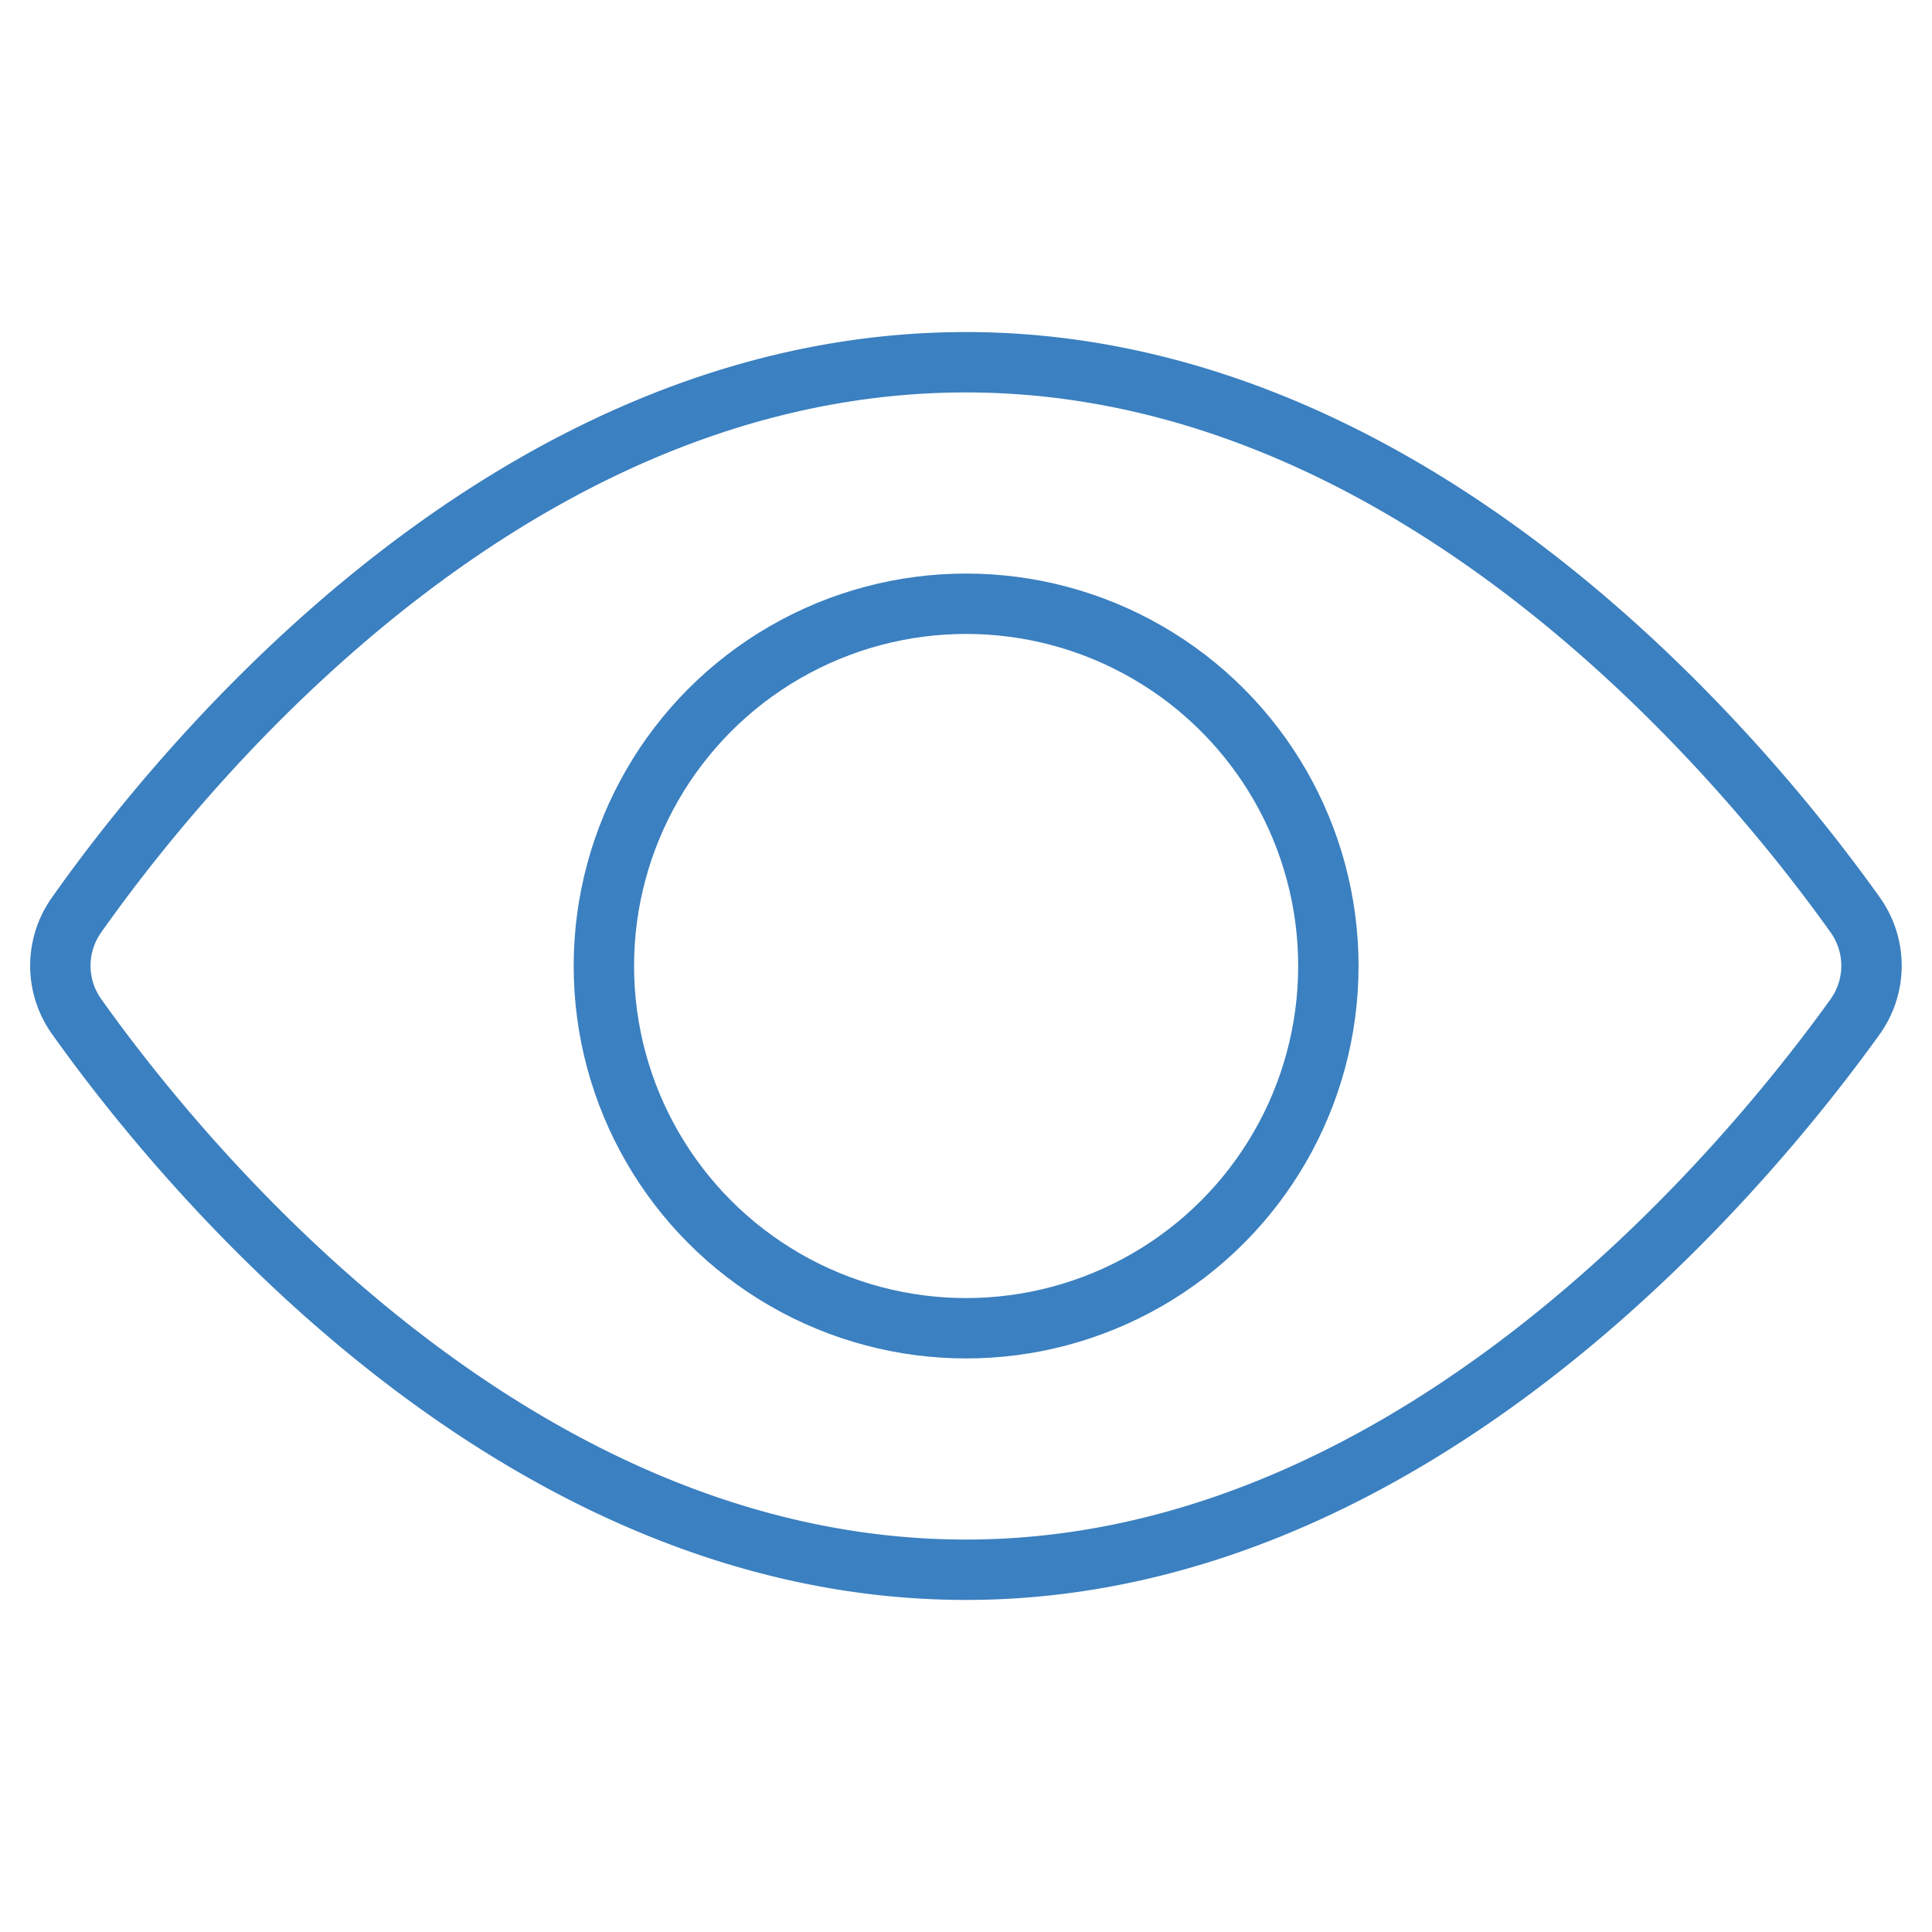 <svg xmlns="http://www.w3.org/2000/svg" viewBox="0 0 64 64"><title>preview</title><g class="nc-icon-wrapper" stroke-linecap="square" stroke-linejoin="miter" stroke-width="2" fill="#3b80c0" stroke="#3b80c0"><path d="M2.537,33.673a2.9,2.9,0,0,1-.008-3.353C5.921,25.507,16.793,12,32,12c15.075,0,26.022,13.487,29.459,18.311a2.9,2.9,0,0,1-.008,3.373C57.992,38.5,46.96,52,32,52,16.912,52,5.955,38.481,2.537,33.673Z" fill="none" stroke="#3b80c0" stroke-miterlimit="10"/><circle data-color="color-2" cx="32.004" cy="32" r="12" fill="none" stroke-miterlimit="10"/></g></svg>